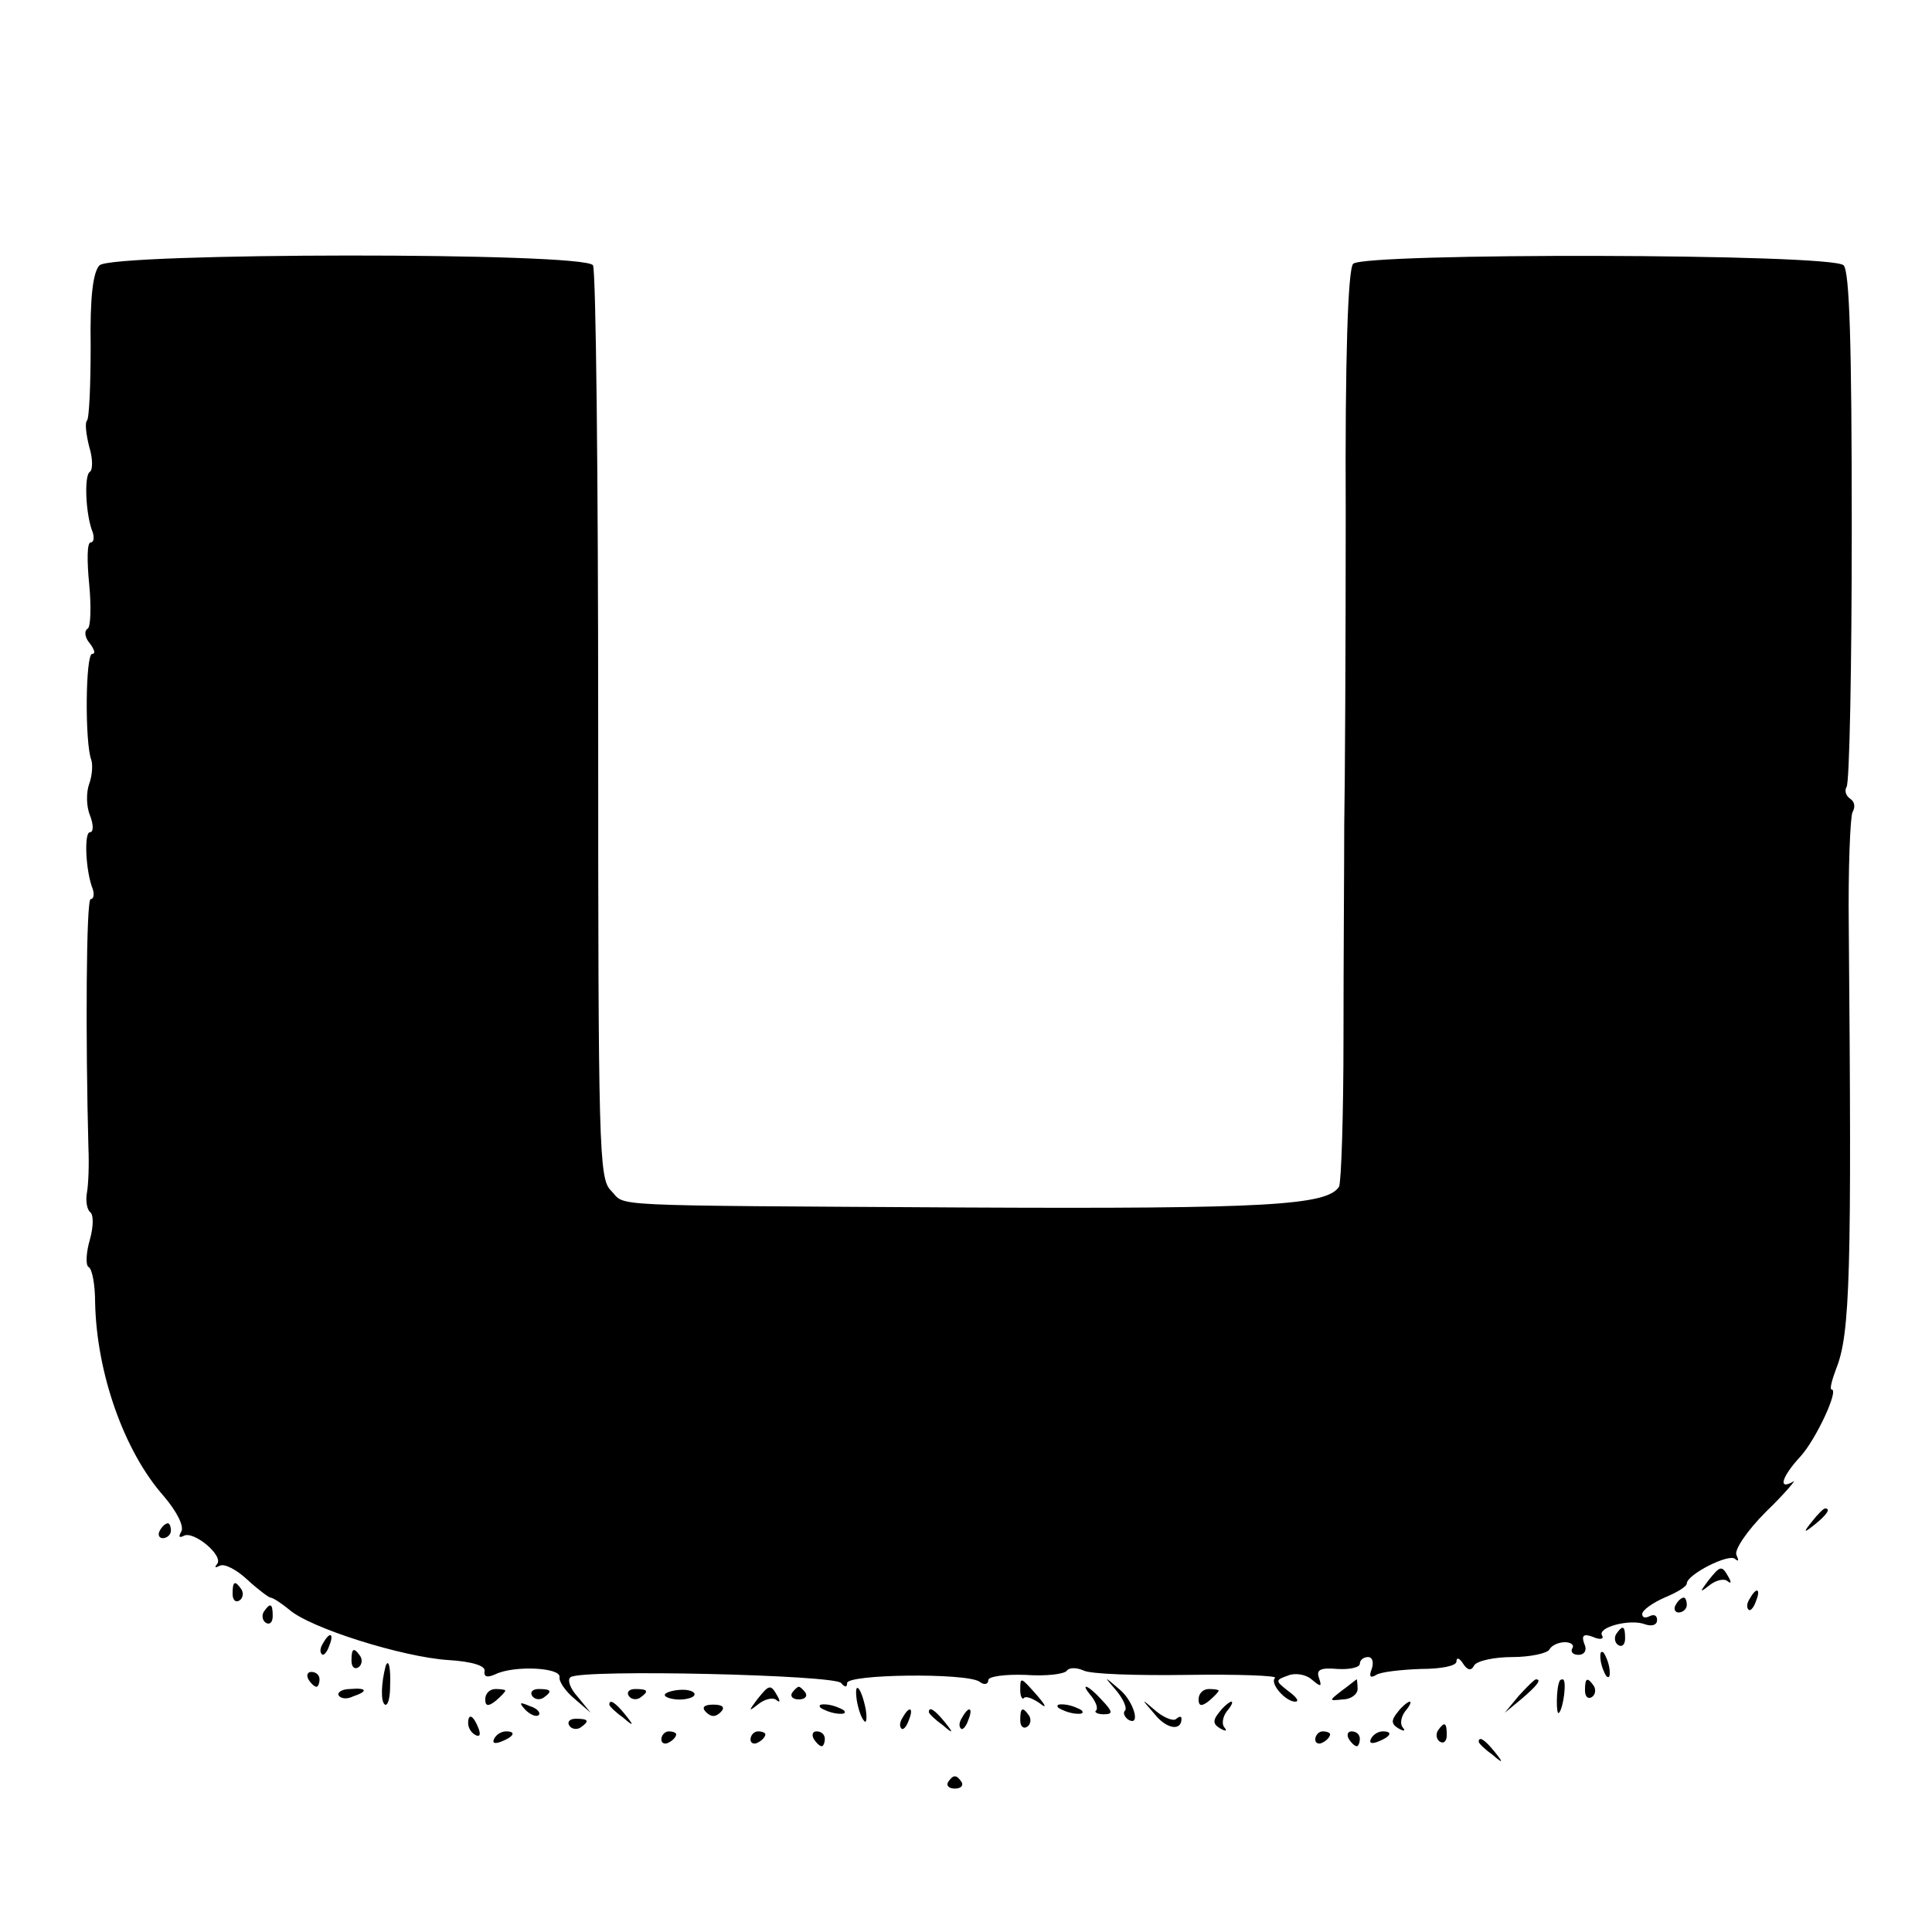 <?xml version="1.0" standalone="no"?>
<!DOCTYPE svg PUBLIC "-//W3C//DTD SVG 20010904//EN"
 "http://www.w3.org/TR/2001/REC-SVG-20010904/DTD/svg10.dtd">
<svg version="1.0" xmlns="http://www.w3.org/2000/svg"
 width="260pt" height="260pt" viewBox="0 0 260 260"
 preserveAspectRatio="xMidYMid meet">
<g transform="translate(0,260) scale(0.1,-0.1)"
fill="#000000" stroke="none">
<path d="M134 2243 c-9 -9 -13 -44 -12 -109 0 -52 -2 -98 -5 -100 -3 -3 -1
-19 3 -35 5 -16 5 -31 1 -34 -8 -4 -6 -58 4 -82 2 -7 1 -13 -3 -13 -5 0 -5
-25 -2 -56 3 -30 2 -58 -2 -60 -5 -3 -4 -12 3 -20 6 -8 8 -14 3 -14 -9 0 -10
-121 -1 -143 2 -7 1 -21 -3 -32 -4 -11 -4 -30 1 -42 5 -13 5 -23 0 -23 -8 0
-6 -52 4 -77 2 -7 1 -13 -3 -13 -6 0 -7 -186 -3 -335 1 -22 0 -49 -2 -60 -2
-11 0 -22 4 -26 5 -3 5 -19 0 -37 -5 -17 -6 -34 -2 -37 5 -2 9 -24 9 -48 2
-95 39 -200 92 -260 18 -21 28 -41 24 -48 -4 -7 -3 -9 3 -6 13 8 55 -27 45
-38 -4 -5 -2 -5 4 -2 6 3 22 -5 37 -19 14 -13 29 -24 31 -24 3 0 14 -7 25 -16
28 -25 153 -64 214 -68 33 -2 51 -8 49 -15 -1 -8 4 -9 15 -4 25 12 88 9 86 -4
-1 -6 8 -19 20 -29 l22 -19 -18 22 c-10 11 -14 23 -9 26 16 11 357 3 364 -8 5
-6 8 -6 8 0 0 12 159 14 178 2 6 -5 12 -4 12 2 0 5 23 8 50 7 28 -2 53 1 56 6
3 4 13 4 22 0 9 -5 72 -7 140 -6 68 1 121 -1 118 -4 -8 -7 14 -32 27 -32 6 0
2 6 -9 14 -18 14 -18 15 -1 21 9 4 24 2 32 -5 13 -11 14 -10 10 2 -4 11 2 14
25 12 16 -1 30 2 30 7 0 5 5 9 11 9 6 0 8 -7 5 -16 -4 -10 -2 -13 6 -8 6 4 33
7 60 8 27 0 48 4 48 10 0 6 4 5 9 -3 6 -9 11 -10 15 -2 4 6 27 11 51 11 24 0
47 5 50 10 3 6 13 10 21 10 8 0 13 -4 10 -8 -3 -5 1 -9 8 -9 9 0 12 7 8 15 -4
11 -1 14 12 9 9 -4 15 -3 12 2 -7 11 38 23 58 15 9 -3 16 -1 16 6 0 6 -4 8
-10 5 -6 -3 -10 -2 -10 3 0 5 14 15 30 22 17 7 30 15 30 19 0 12 57 41 65 33
5 -4 5 -2 2 5 -4 6 13 32 40 59 27 26 42 45 36 40 -21 -12 -15 7 10 34 21 23
52 90 42 90 -3 0 0 12 6 28 19 47 21 129 17 593 -1 80 2 150 5 156 4 7 3 14
-3 18 -6 4 -8 11 -5 16 4 5 7 162 7 350 0 247 -3 344 -11 352 -16 16 -645 17
-660 2 -7 -7 -11 -128 -10 -335 0 -179 -1 -368 -2 -420 0 -52 -1 -181 -1 -286
0 -105 -3 -195 -6 -201 -16 -25 -96 -30 -502 -28 -501 3 -456 1 -478 23 -16
16 -17 57 -17 625 0 334 -3 613 -7 620 -11 18 -646 17 -664 0z"/>
<path d="M2439 553 c-13 -16 -12 -17 4 -4 16 13 21 21 13 21 -2 0 -10 -8 -17
-17z"/>
<path d="M215 540 c-3 -5 -1 -10 4 -10 6 0 11 5 11 10 0 6 -2 10 -4 10 -3 0
-8 -4 -11 -10z"/>
<path d="M2299 473 c-12 -16 -12 -17 2 -6 9 7 20 9 24 5 5 -4 5 -1 1 6 -9 16
-11 15 -27 -5z"/>
<path d="M313 455 c0 -8 4 -12 9 -9 5 3 6 10 3 15 -9 13 -12 11 -12 -6z"/>
<path d="M2355 449 c-4 -6 -5 -12 -2 -15 2 -3 7 2 10 11 7 17 1 20 -8 4z"/>
<path d="M2255 440 c-3 -5 -1 -10 4 -10 6 0 11 5 11 10 0 6 -2 10 -4 10 -3 0
-8 -4 -11 -10z"/>
<path d="M355 431 c-3 -5 -2 -12 3 -15 5 -3 9 1 9 9 0 17 -3 19 -12 6z"/>
<path d="M2175 401 c-3 -5 -2 -12 3 -15 5 -3 9 1 9 9 0 17 -3 19 -12 6z"/>
<path d="M435 389 c-4 -6 -5 -12 -2 -15 2 -3 7 2 10 11 7 17 1 20 -8 4z"/>
<path d="M473 365 c0 -8 4 -12 9 -9 5 3 6 10 3 15 -9 13 -12 11 -12 -6z"/>
<path d="M2154 366 c1 -8 5 -18 8 -22 4 -3 5 1 4 10 -1 8 -5 18 -8 22 -4 3 -5
-1 -4 -10z"/>
<path d="M519 358 c-6 -23 -7 -48 -1 -52 4 -2 7 9 7 25 1 24 -2 38 -6 27z"/>
<path d="M415 340 c3 -5 8 -10 11 -10 2 0 4 5 4 10 0 6 -5 10 -11 10 -5 0 -7
-4 -4 -10z"/>
<path d="M1373 325 c0 -8 3 -13 5 -10 3 3 12 -1 21 -7 10 -8 9 -4 -3 10 -23
26 -23 26 -23 7z"/>
<path d="M1503 324 c9 -11 14 -23 11 -26 -3 -3 -1 -8 4 -12 18 -11 8 25 -12
41 -21 18 -21 18 -3 -3z"/>
<path d="M1806 325 c-18 -14 -18 -14 1 -12 11 0 20 7 20 14 0 7 -1 13 -1 13
-1 0 -9 -7 -20 -15z"/>
<path d="M2044 318 l-19 -23 23 19 c21 18 27 26 19 26 -2 0 -12 -10 -23 -22z"/>
<path d="M2099 338 c-5 -9 -5 -48 -1 -43 6 6 11 45 5 45 -2 0 -4 -1 -4 -2z"/>
<path d="M2133 325 c0 -8 4 -12 9 -9 5 3 6 10 3 15 -9 13 -12 11 -12 -6z"/>
<path d="M456 318 c3 -4 11 -5 19 -1 21 7 19 12 -4 10 -11 0 -18 -5 -15 -9z"/>
<path d="M653 313 c0 -9 4 -10 14 -2 7 6 13 12 13 14 0 1 -6 2 -13 2 -8 0 -14
-6 -14 -14z"/>
<path d="M716 318 c3 -5 10 -6 15 -3 13 9 11 12 -6 12 -8 0 -12 -4 -9 -9z"/>
<path d="M846 318 c3 -5 10 -6 15 -3 13 9 11 12 -6 12 -8 0 -12 -4 -9 -9z"/>
<path d="M895 320 c-2 -3 5 -6 15 -7 11 -1 22 2 24 5 3 4 -4 8 -15 8 -11 0
-22 -3 -24 -6z"/>
<path d="M1019 313 c-12 -16 -12 -17 2 -6 9 7 20 9 24 5 5 -4 5 -1 1 6 -9 16
-11 15 -27 -5z"/>
<path d="M1066 322 c-3 -5 1 -9 9 -9 8 0 12 4 9 9 -3 4 -7 8 -9 8 -2 0 -6 -4
-9 -8z"/>
<path d="M1153 312 c2 -12 6 -24 10 -28 3 -4 4 4 2 16 -6 30 -16 40 -12 12z"/>
<path d="M1469 317 c6 -8 9 -16 6 -19 -3 -2 2 -5 10 -5 13 0 13 3 -2 19 -19
21 -31 25 -14 5z"/>
<path d="M1613 313 c0 -9 4 -10 14 -2 7 6 13 12 13 14 0 1 -6 2 -13 2 -8 0
-14 -6 -14 -14z"/>
<path d="M707 299 c7 -7 15 -10 18 -7 3 3 -2 9 -12 12 -14 6 -15 5 -6 -5z"/>
<path d="M820 306 c0 -2 8 -10 18 -17 15 -13 16 -12 3 4 -13 16 -21 21 -21 13z"/>
<path d="M950 296 c7 -7 13 -7 20 0 6 6 3 10 -10 10 -13 0 -16 -4 -10 -10z"/>
<path d="M1104 302 c4 -3 14 -7 22 -8 9 -1 13 0 10 4 -4 3 -14 7 -22 8 -9 1
-13 0 -10 -4z"/>
<path d="M1424 302 c4 -3 14 -7 22 -8 9 -1 13 0 10 4 -4 3 -14 7 -22 8 -9 1
-13 0 -10 -4z"/>
<path d="M1554 293 c16 -20 36 -23 36 -6 0 4 -3 3 -7 0 -3 -4 -16 1 -27 10
-21 18 -21 18 -2 -4z"/>
<path d="M1641 296 c-9 -11 -9 -16 1 -22 7 -4 10 -4 6 1 -4 4 -3 14 3 22 6 7
9 13 6 13 -2 0 -10 -6 -16 -14z"/>
<path d="M1881 296 c-9 -11 -9 -16 1 -22 7 -4 10 -4 6 1 -4 4 -3 14 3 22 6 7
9 13 6 13 -2 0 -10 -6 -16 -14z"/>
<path d="M1215 289 c-4 -6 -5 -12 -2 -15 2 -3 7 2 10 11 7 17 1 20 -8 4z"/>
<path d="M1250 296 c0 -2 8 -10 18 -17 15 -13 16 -12 3 4 -13 16 -21 21 -21
13z"/>
<path d="M1295 289 c-4 -6 -5 -12 -2 -15 2 -3 7 2 10 11 7 17 1 20 -8 4z"/>
<path d="M1373 285 c0 -8 4 -12 9 -9 5 3 6 10 3 15 -9 13 -12 11 -12 -6z"/>
<path d="M630 281 c0 -6 4 -13 10 -16 6 -3 7 1 4 9 -7 18 -14 21 -14 7z"/>
<path d="M766 278 c3 -5 10 -6 15 -3 13 9 11 12 -6 12 -8 0 -12 -4 -9 -9z"/>
<path d="M1935 271 c-3 -5 -2 -12 3 -15 5 -3 9 1 9 9 0 17 -3 19 -12 6z"/>
<path d="M665 260 c-3 -6 1 -7 9 -4 18 7 21 14 7 14 -6 0 -13 -4 -16 -10z"/>
<path d="M890 259 c0 -5 5 -7 10 -4 6 3 10 8 10 11 0 2 -4 4 -10 4 -5 0 -10
-5 -10 -11z"/>
<path d="M1010 259 c0 -5 5 -7 10 -4 6 3 10 8 10 11 0 2 -4 4 -10 4 -5 0 -10
-5 -10 -11z"/>
<path d="M1095 260 c3 -5 8 -10 11 -10 2 0 4 5 4 10 0 6 -5 10 -11 10 -5 0 -7
-4 -4 -10z"/>
<path d="M1770 259 c0 -5 5 -7 10 -4 6 3 10 8 10 11 0 2 -4 4 -10 4 -5 0 -10
-5 -10 -11z"/>
<path d="M1815 260 c3 -5 8 -10 11 -10 2 0 4 5 4 10 0 6 -5 10 -11 10 -5 0 -7
-4 -4 -10z"/>
<path d="M1845 260 c-3 -6 1 -7 9 -4 18 7 21 14 7 14 -6 0 -13 -4 -16 -10z"/>
<path d="M1990 256 c0 -2 8 -10 18 -17 15 -13 16 -12 3 4 -13 16 -21 21 -21
13z"/>
<path d="M1276 202 c-3 -5 1 -9 9 -9 8 0 12 4 9 9 -7 10 -11 10 -18 0z"/>
</g>
</svg>
